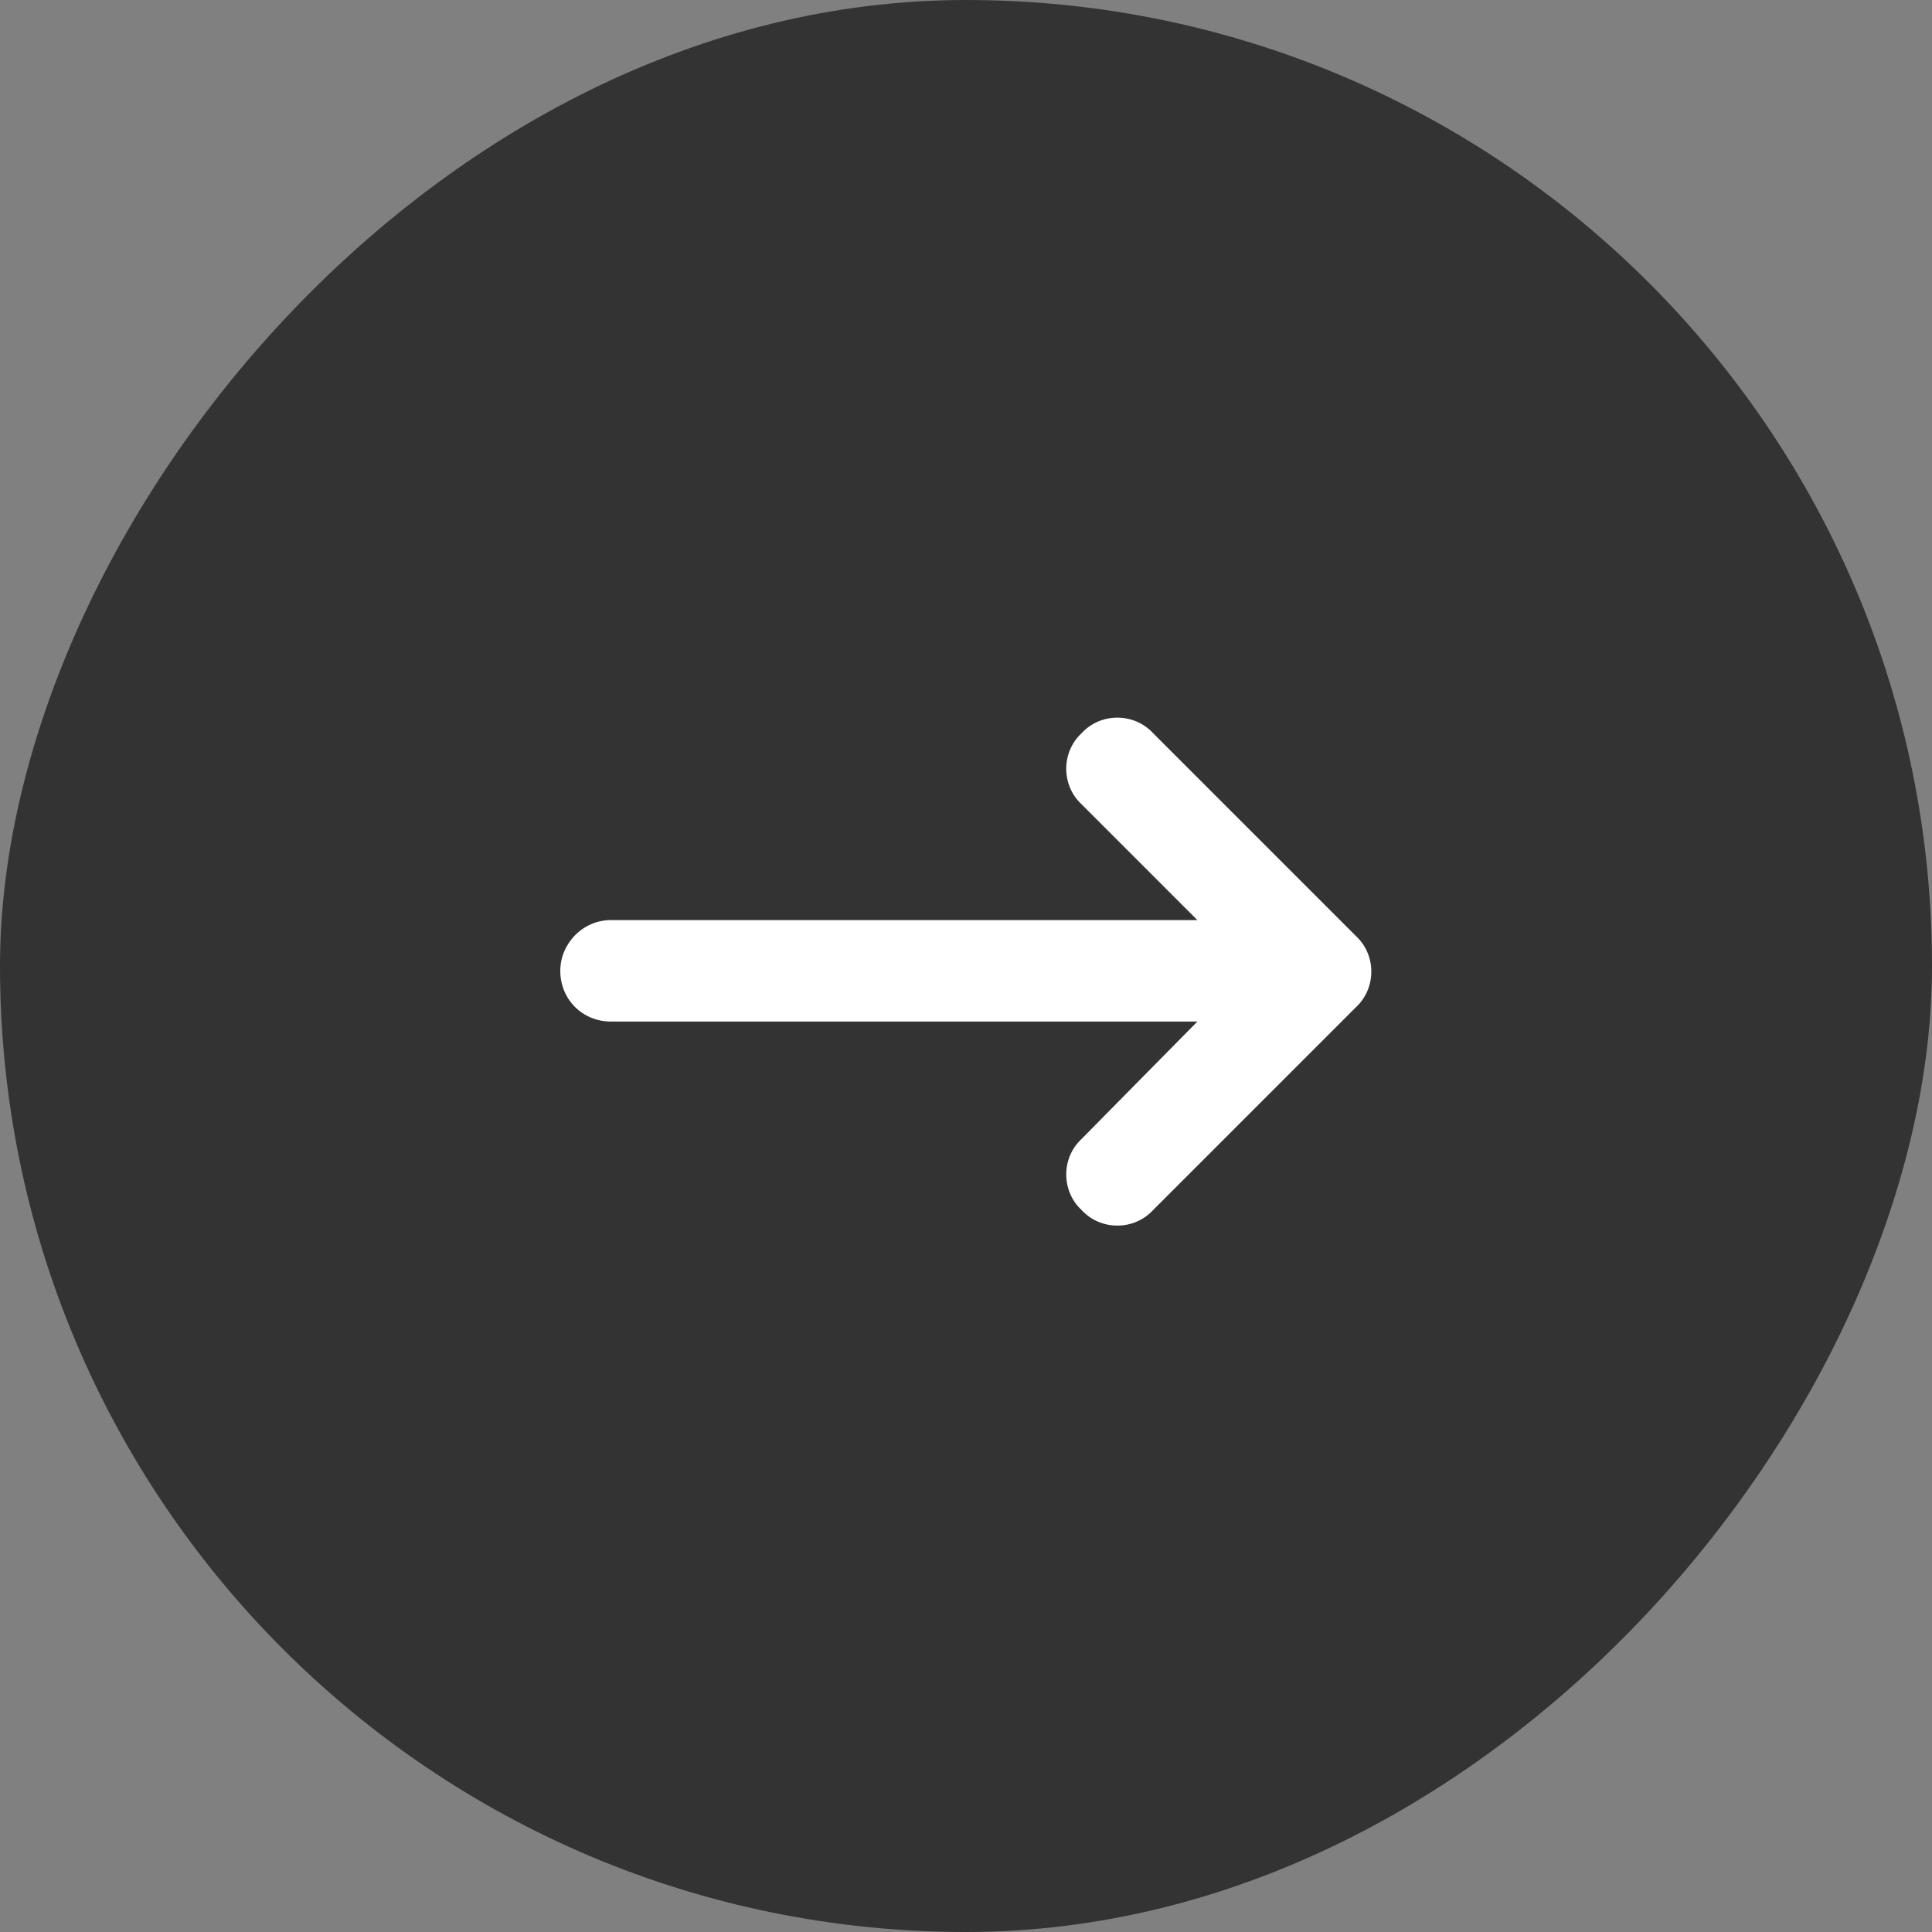 <svg width="50" height="50" viewBox="0 0 50 50" fill="none" xmlns="http://www.w3.org/2000/svg">
<rect x="0" y="0" width="50" height="50" fill="#808080" stroke="none"/>
<rect width="50" height="50" rx="25" transform="matrix(-1 0 0 1 50 0)" fill="#333333"/>
<path d="M35.09 26.068L29.84 31.318C29.348 31.852 28.486 31.852 27.994 31.318C27.461 30.826 27.461 29.965 27.994 29.473L30.988 26.438H15.812C15.074 26.438 14.5 25.863 14.5 25.125C14.5 24.428 15.074 23.812 15.812 23.812H30.988L27.994 20.818C27.461 20.326 27.461 19.465 27.994 18.973C28.486 18.439 29.348 18.439 29.84 18.973L35.09 24.223C35.623 24.715 35.623 25.576 35.09 26.068Z" fill="white"/>
</svg>
